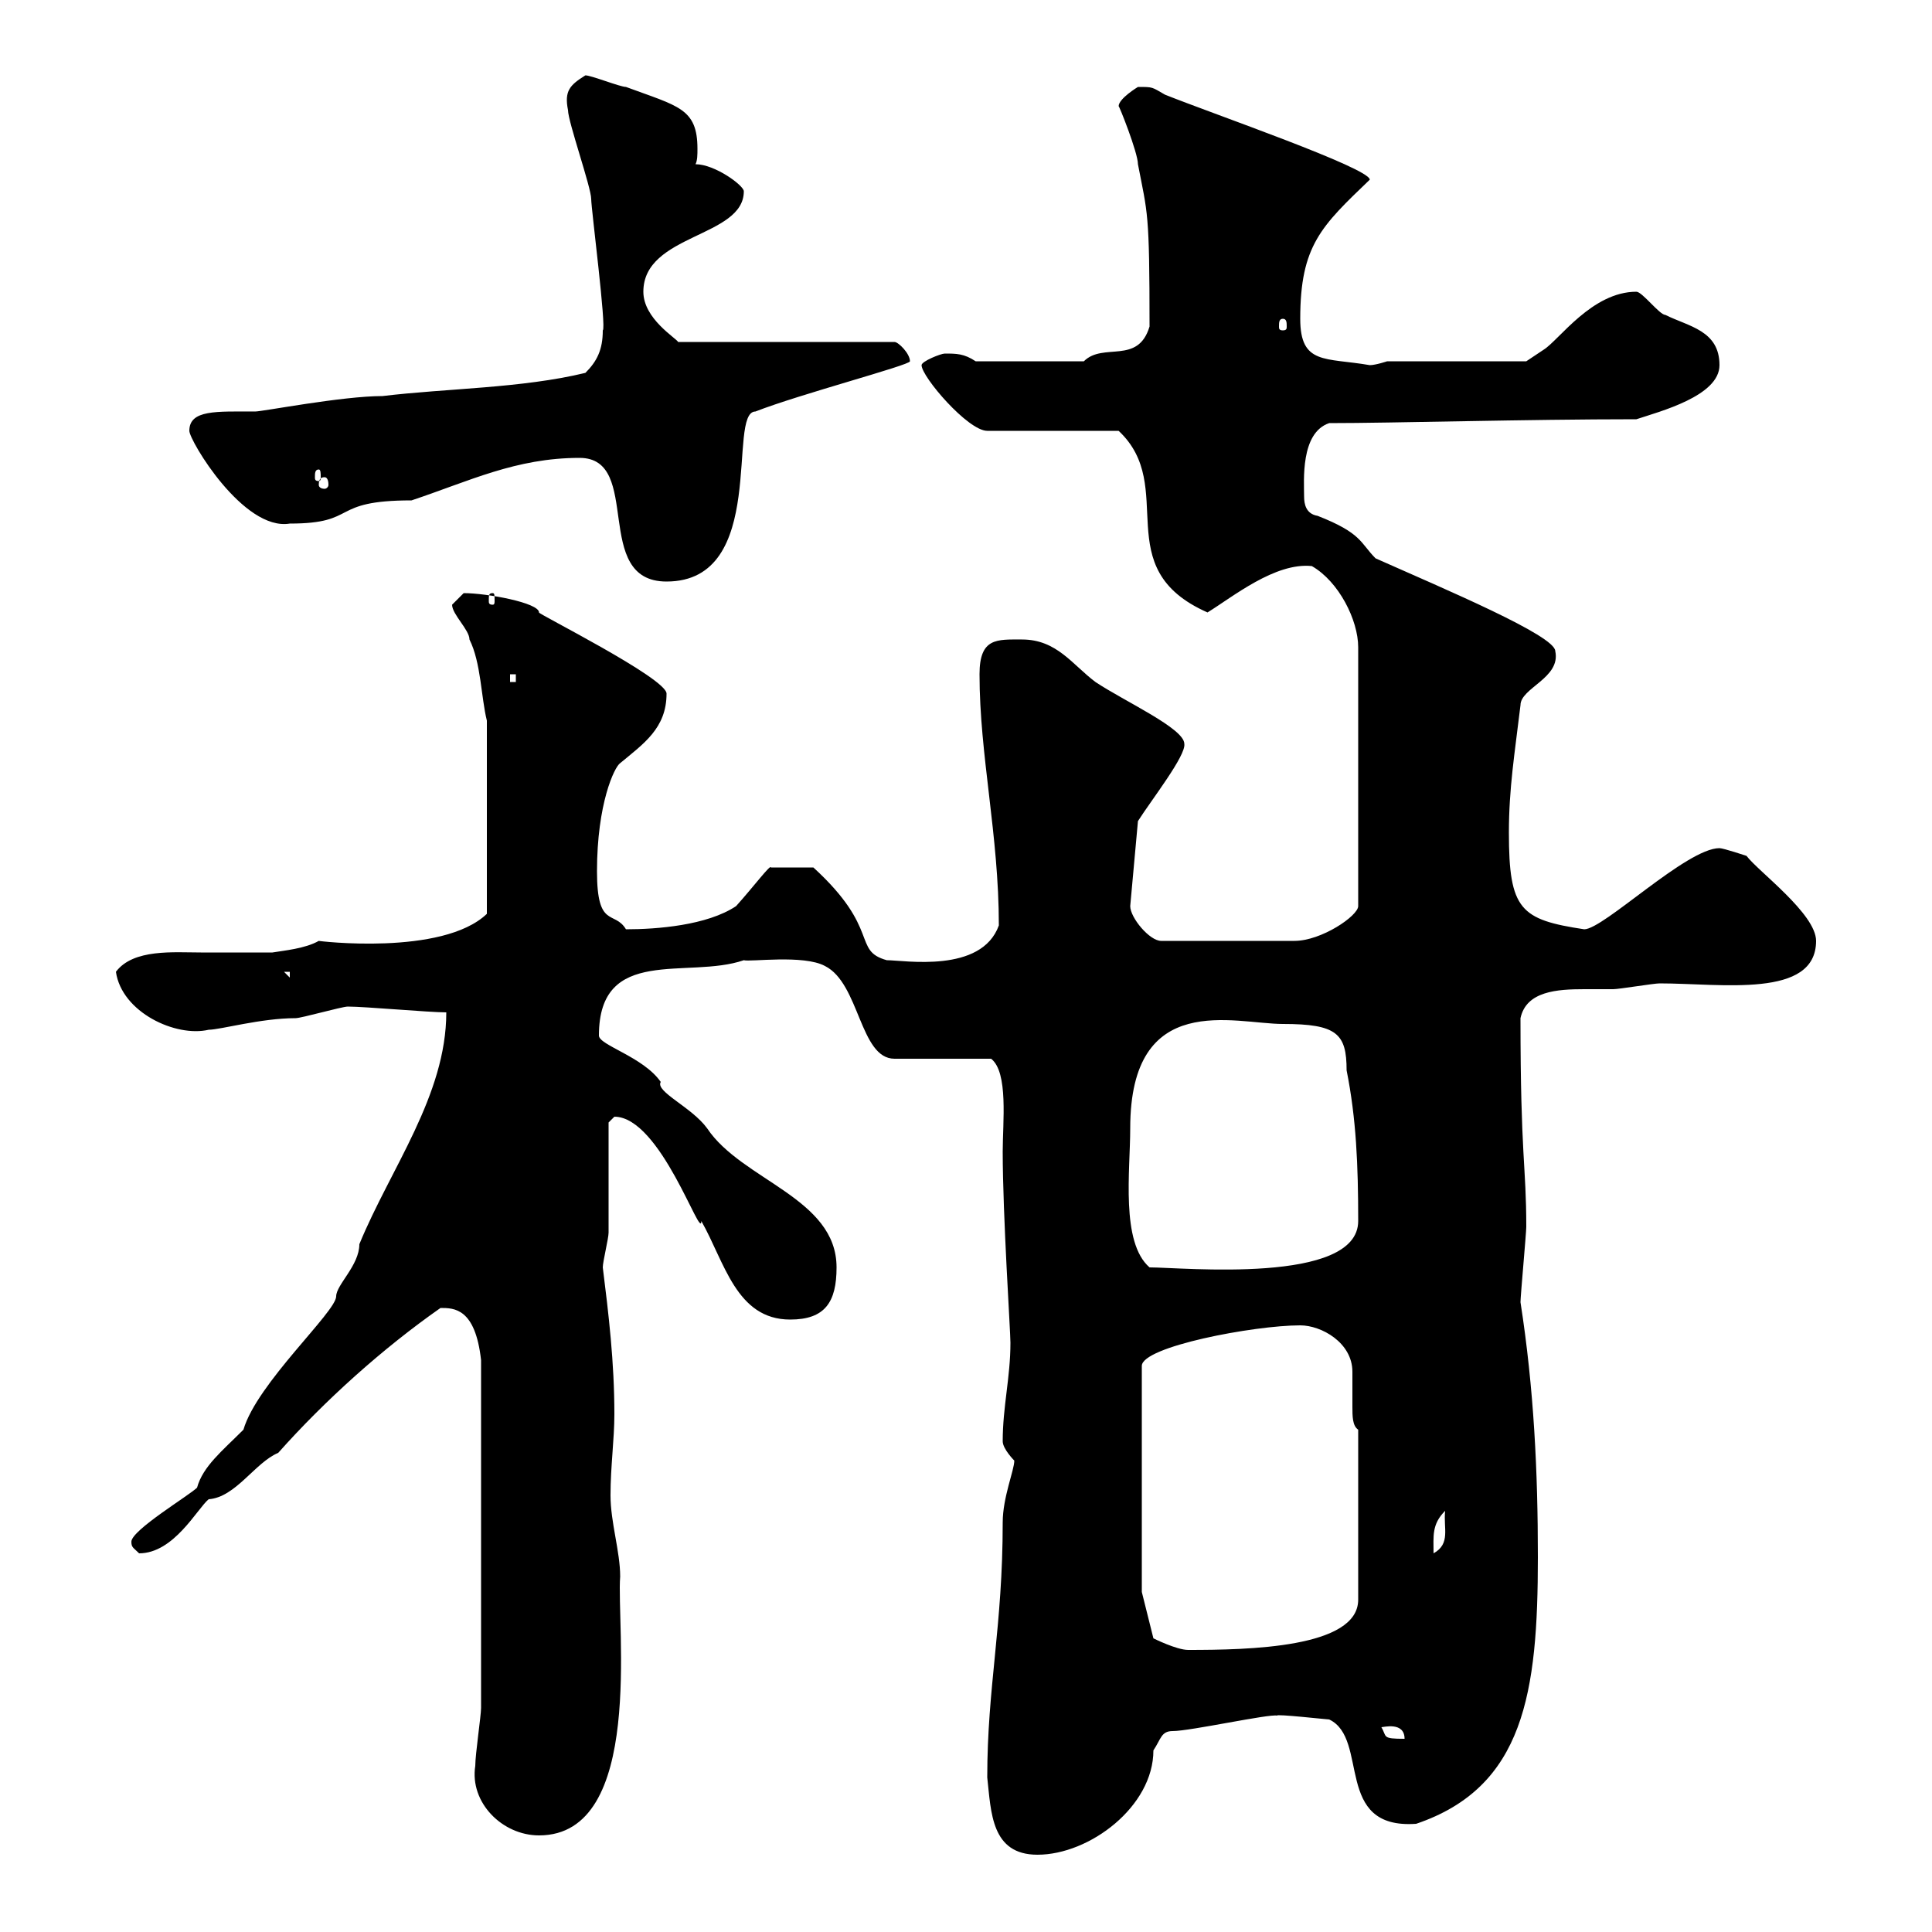 <svg xmlns="http://www.w3.org/2000/svg" xmlns:xlink="http://www.w3.org/1999/xlink" width="300" height="300"><path d="M153.30 276C153.90 281.40 153.90 288 161.10 288C169.20 288 179.10 280.50 179.10 271.80C180.30 270 180.30 268.80 182.10 268.80C184.80 268.80 197.10 266.10 198.30 266.40C198 266.10 206.10 267 206.40 267C212.70 270 207 284.10 219.90 283.20C236.70 277.50 238.80 262.80 238.80 241.80C238.80 228.60 238.20 215.70 236.10 202.20C236.10 201.30 237 191.40 237 190.50C237 180.90 236.10 179.70 236.10 158.10C237 153.90 241.80 153.60 246 153.60C247.50 153.60 249 153.60 250.50 153.60C251.40 153.60 256.80 152.70 257.70 152.70C267.30 152.70 282 155.10 282 146.10C282 141.90 273 135.30 271.20 132.90C271.20 132.90 267.60 131.70 267 131.70C261.90 131.70 249 144.30 246 144.30C236.10 142.80 234.30 141.30 234.30 129.30C234.30 122.40 235.20 117 236.10 109.50C236.10 106.80 242.40 105.30 241.50 101.10C241.50 98.70 224.40 91.50 213.60 86.70C211.20 84.30 211.50 82.80 204.60 80.10C202.80 79.80 202.50 78.30 202.50 77.10C202.50 74.70 201.90 67.20 206.40 65.70C216.30 65.70 237 65.10 254.10 65.10C257.70 63.90 267 61.50 267 56.70C267 51.30 262.20 50.70 258.60 48.90C257.70 48.90 255 45.30 254.10 45.30C247.20 45.30 242.10 52.80 239.70 54.30C238.80 54.90 237 56.10 237 56.10L215.40 56.10C215.40 56.10 213.60 56.70 212.70 56.70C205.80 55.50 201.90 56.70 201.90 49.50C201.90 38.10 205.20 35.10 212.70 27.90C212.70 26.10 188.40 17.70 180.90 14.70C178.80 13.50 179.10 13.50 176.70 13.50C176.70 13.50 173.70 15.30 173.70 16.50C173.70 16.20 176.70 23.70 176.70 25.50C178.20 33.30 178.50 32.70 178.50 50.70C176.70 56.70 171.30 53.10 168.30 56.10L151.50 56.10C149.70 54.90 148.50 54.90 146.70 54.90C146.10 54.90 143.10 56.10 143.10 56.70C143.10 58.50 150.30 66.90 153.30 66.90L173.70 66.90C183 75.60 171.90 88.20 187.50 95.10C191.40 92.70 198 87.30 203.70 87.90C207.90 90.30 210.90 96.30 210.90 100.50L210.90 140.70C210.90 142.20 205.20 146.10 201 146.10L180.30 146.10C178.50 146.10 175.50 142.50 175.50 140.70L176.70 127.50C178.80 124.20 184.20 117.30 183.90 115.50C183.90 113.10 174.60 108.90 170.10 105.90C166.50 103.20 164.10 99.30 158.70 99.30C154.80 99.30 152.10 99 152.10 104.70C152.10 117.30 155.10 129.60 155.10 143.70C152.40 151.20 140.40 149.10 137.70 149.10C132.30 147.60 136.80 144.30 126.30 134.70L119.70 134.70C119.70 134.10 117 137.70 114.30 140.70C109.80 143.70 102 144.30 97.20 144.30C95.40 141.30 92.70 144.30 92.70 135.30C92.70 124.80 95.40 119.10 96.30 118.50C99.90 115.50 103.50 113.10 103.50 107.70C103.50 105.30 83.10 95.10 83.70 95.10C83.70 93.60 75.60 92.10 72 92.10C72 92.10 70.20 93.90 70.20 93.90C70.20 95.40 72.90 97.80 72.90 99.30C74.70 102.90 74.70 108.30 75.60 111.90L75.60 141.90C68.70 148.50 49.20 146.10 49.50 146.10C47.40 147.30 44.10 147.60 42.30 147.90C38.10 147.90 34.50 147.90 31.20 147.90C27 147.90 20.70 147.30 18 150.90C18.90 157.20 27.30 161.10 32.40 159.90C34.20 159.90 40.50 158.10 45.90 158.10C46.80 158.10 53.10 156.30 54 156.30C56.70 156.30 66.60 157.20 69.30 157.20C69.30 170.10 60.60 181.50 55.80 193.20C55.80 196.50 52.20 199.50 52.20 201.30C52.20 203.70 39.90 214.80 37.80 222C34.50 225.30 31.50 227.70 30.60 231C29.40 232.20 20.40 237.60 20.40 239.40C20.40 240.30 20.70 240.30 21.60 241.20C27 241.20 30.60 234.30 32.40 232.80C36.60 232.50 39.60 227.10 43.20 225.60C50.40 217.50 59.40 209.40 68.40 203.10C70.50 203.10 73.80 203.10 74.70 211.20L74.70 265.20C74.70 266.40 73.80 272.40 73.80 274.20C72.90 279.90 78 285 83.70 285C100.20 285 95.70 252.30 96.30 244.80C96.30 240.90 94.80 236.40 94.80 232.20C94.80 227.70 95.40 223.50 95.40 219.60C95.40 211.50 94.50 204 93.60 196.80C93.60 195.90 94.50 192.30 94.50 191.40C94.50 188.70 94.50 177 94.50 174.30C94.50 174.30 95.40 173.40 95.40 173.40C102.60 173.40 108.90 192.90 108.90 189.60C112.50 195.90 114.30 204.90 122.70 204.90C128.10 204.90 129.90 202.20 129.90 196.80C129.90 186 115.20 183.30 109.80 175.20C107.40 171.90 101.70 169.50 102.60 168C99.90 164.10 93 162.30 93 160.80C93 146.70 106.80 152.10 115.50 149.10C116.40 149.40 124.80 148.20 128.10 150C133.50 152.70 133.50 164.40 138.90 164.40L153.90 164.40C156.60 166.50 155.70 174.30 155.70 178.80C155.70 188.70 156.90 206.70 156.90 208.50C156.90 213.90 155.70 218.40 155.70 223.80C155.70 225 157.50 226.80 157.50 226.80C157.50 228.30 155.70 232.50 155.70 236.40C155.70 252.60 153.30 261.90 153.30 276ZM214.50 268.20C214.80 268.20 218.10 267.30 218.10 270C214.50 270 215.40 269.70 214.50 268.20ZM177.30 247.20L177.30 212.10C177.30 209.10 194.70 205.80 201.90 205.80C205.20 205.80 210 208.50 210 213C210 214.50 210 216.60 210 218.40C210 219.90 210 221.40 210.90 222L210.90 248.40C210.90 255.90 193.80 256.20 184.50 256.20C182.70 256.20 179.10 254.40 179.10 254.40ZM224.40 234.60C224.10 237.30 225.30 239.70 222.60 241.20C222.60 238.50 222.30 236.70 224.40 234.60ZM175.50 175.20C175.50 153.60 191.70 159 199.20 159C207.60 159 209.10 160.50 209.10 166.20C210.60 173.70 210.90 180.90 210.90 189.60C210.90 199.50 183.60 196.80 178.50 196.80C174 192.90 175.50 181.80 175.50 175.20ZM44.10 150.90L45 150.90L45 151.80ZM79.20 104.70L80.10 104.70L80.10 105.90L79.20 105.90ZM76.50 92.10C76.80 92.10 76.80 92.40 76.80 93.30C76.80 93.60 76.80 93.90 76.50 93.90C75.90 93.90 75.90 93.60 75.90 93.30C75.90 92.40 75.90 92.10 76.50 92.10ZM90 71.10C99.90 71.10 91.80 90.30 103.50 90.30C119.40 90.30 112.80 63.90 117.30 63.90C124.20 61.20 141.30 56.70 141.30 56.10C141.30 54.90 139.50 53.10 138.90 53.10L105.30 53.10C105 52.50 99.90 49.50 99.90 45.30C99.90 36.30 115.50 36.90 115.50 29.70C115.50 28.80 111 25.50 108 25.50C108.30 24.90 108.30 24 108.30 23.10C108.30 16.80 105.30 16.50 97.20 13.50C96.30 13.50 91.80 11.70 90.90 11.70C88.50 13.20 87.60 14.10 88.20 17.10C88.20 18.90 91.80 29.10 91.80 30.90C91.80 32.40 94.20 51 93.60 51.30C93.60 54.30 92.70 56.10 90.90 57.90C81 60.30 69.30 60.30 59.40 61.50C53.10 61.50 40.80 63.90 39.60 63.90C33.60 63.90 29.40 63.60 29.40 66.90C29.40 68.40 37.80 82.50 45 81.30C55.80 81.30 51 77.70 63.90 77.70C72.90 74.70 80.10 71.10 90 71.10ZM50.40 74.10C50.70 74.10 51 74.40 51 75.30C51 75.60 50.70 75.90 50.40 75.90C49.80 75.90 49.50 75.60 49.50 75.30C49.50 74.40 49.80 74.10 50.40 74.10ZM49.50 72.90C49.80 72.90 49.80 73.50 49.80 74.10C49.80 74.40 49.80 74.70 49.50 74.70C48.90 74.70 48.90 74.40 48.90 74.10C48.90 73.50 48.90 72.90 49.50 72.90ZM199.20 49.50C199.80 49.50 199.80 50.10 199.80 50.70C199.80 51 199.80 51.30 199.20 51.30C198.60 51.30 198.60 51 198.60 50.70C198.60 50.10 198.60 49.50 199.20 49.50Z"/></svg>
